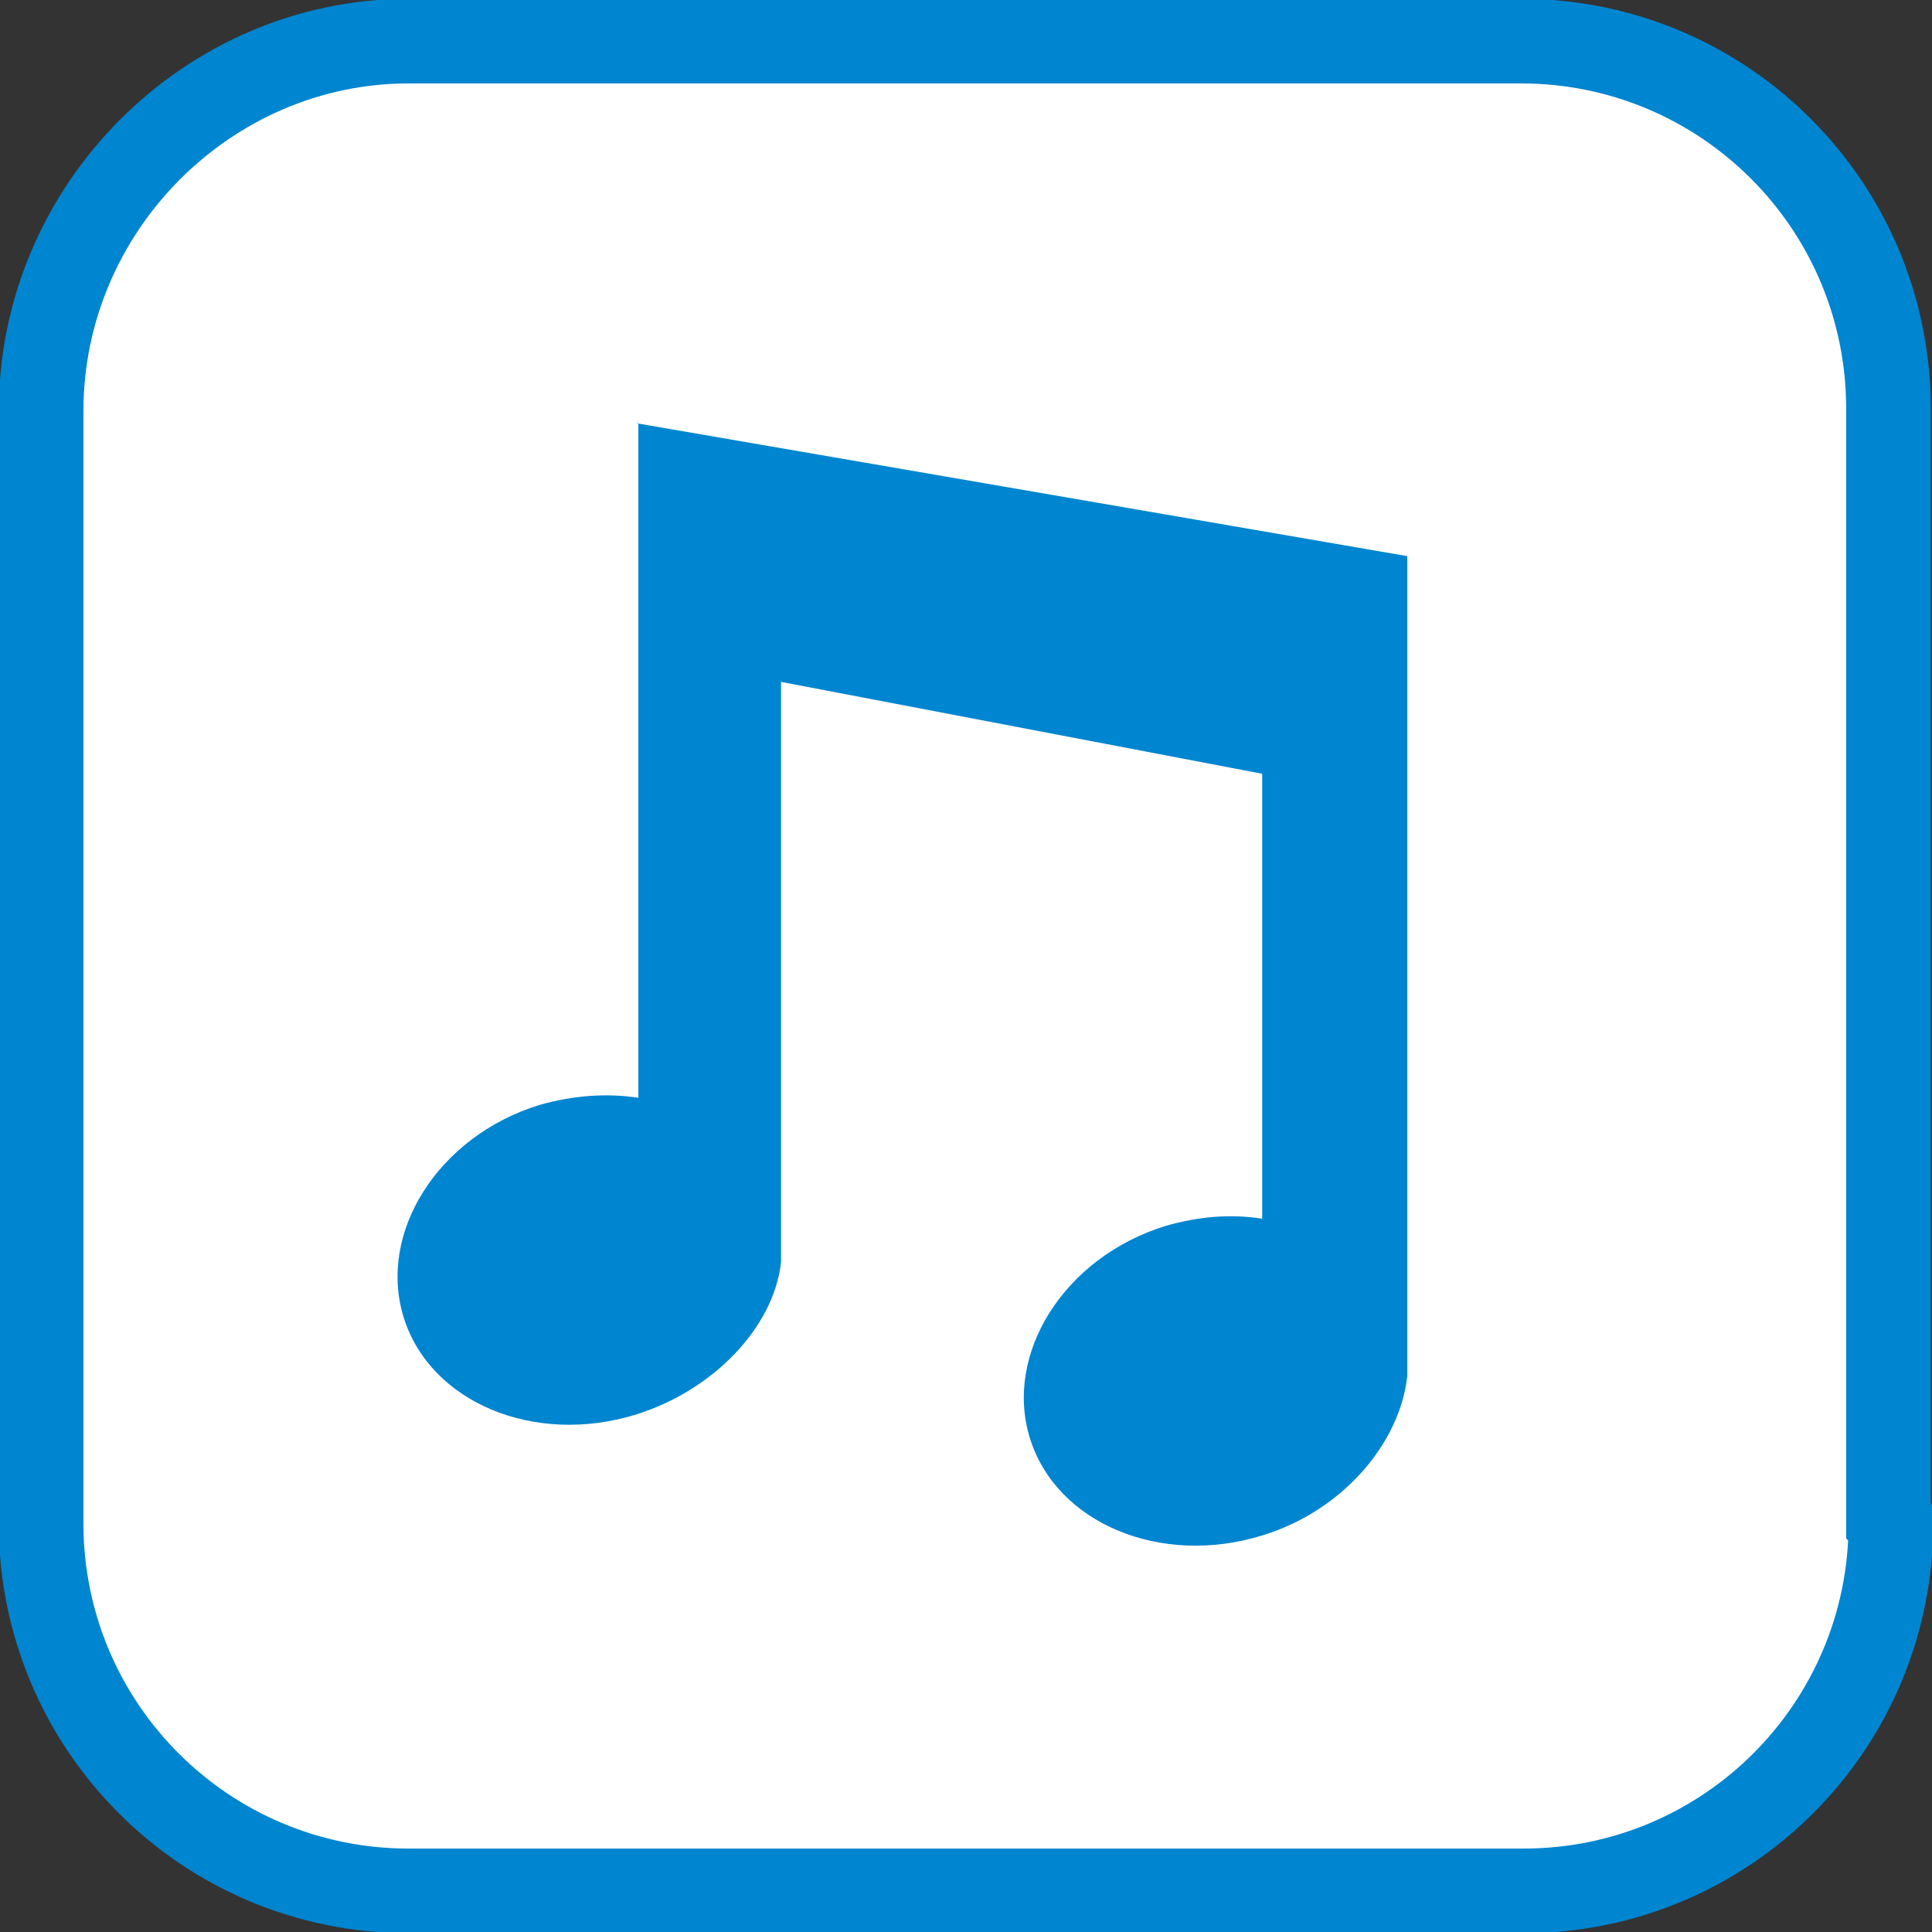<?xml version="1.0" encoding="UTF-8"?>
<svg xmlns="http://www.w3.org/2000/svg" version="1.1" viewBox="0 0 79.9 79.9">
  <rect x="0" y="0" width="79.9" height="79.9" fill="#333333" stroke="none"/>
  <defs>
    <style>
      .cls-1 {
        fill: #0085d0;
      }

      .cls-2 {
        fill: #fff;
        stroke: #0085d0;
        stroke-miterlimit: 10;
        stroke-width: 3.5px;
      }
    </style>
  </defs>
  <!-- Generator: Adobe Illustrator 28.6.0, SVG Export Plug-In . SVG Version: 1.2.0 Build 709)  -->
  <g>
    <g id="_レイヤー_1" data-name="レイヤー_1">
      <path class="cls-2" d="M78.2,63c0,8.4-6.8,15.2-15.2,15.2H16.9c-8.4,0-15.2-6.8-15.2-15.2V17C1.7,8.6,8.6,1.7,16.9,1.7h46c8.4,0,15.2,6.8,15.2,15.2v46Z"/>
      <path class="cls-1" d="M26.4,17.5v27.9c-1.3-.2-2.7-.1-4.1.3-4.2,1.3-6.7,5.3-5.6,8.8,1.1,3.5,5.4,5.3,9.6,4,3.2-1,5.7-3.6,6-6.3v-24l19.9,3.8v18.4c-1.3-.2-2.6-.1-4,.3-4.2,1.3-6.7,5.3-5.6,8.8,1.1,3.5,5.4,5.3,9.6,4,3.3-1,5.7-3.8,6-6.6V23l-31.9-5.5Z"/>
    </g>
  </g>
</svg>